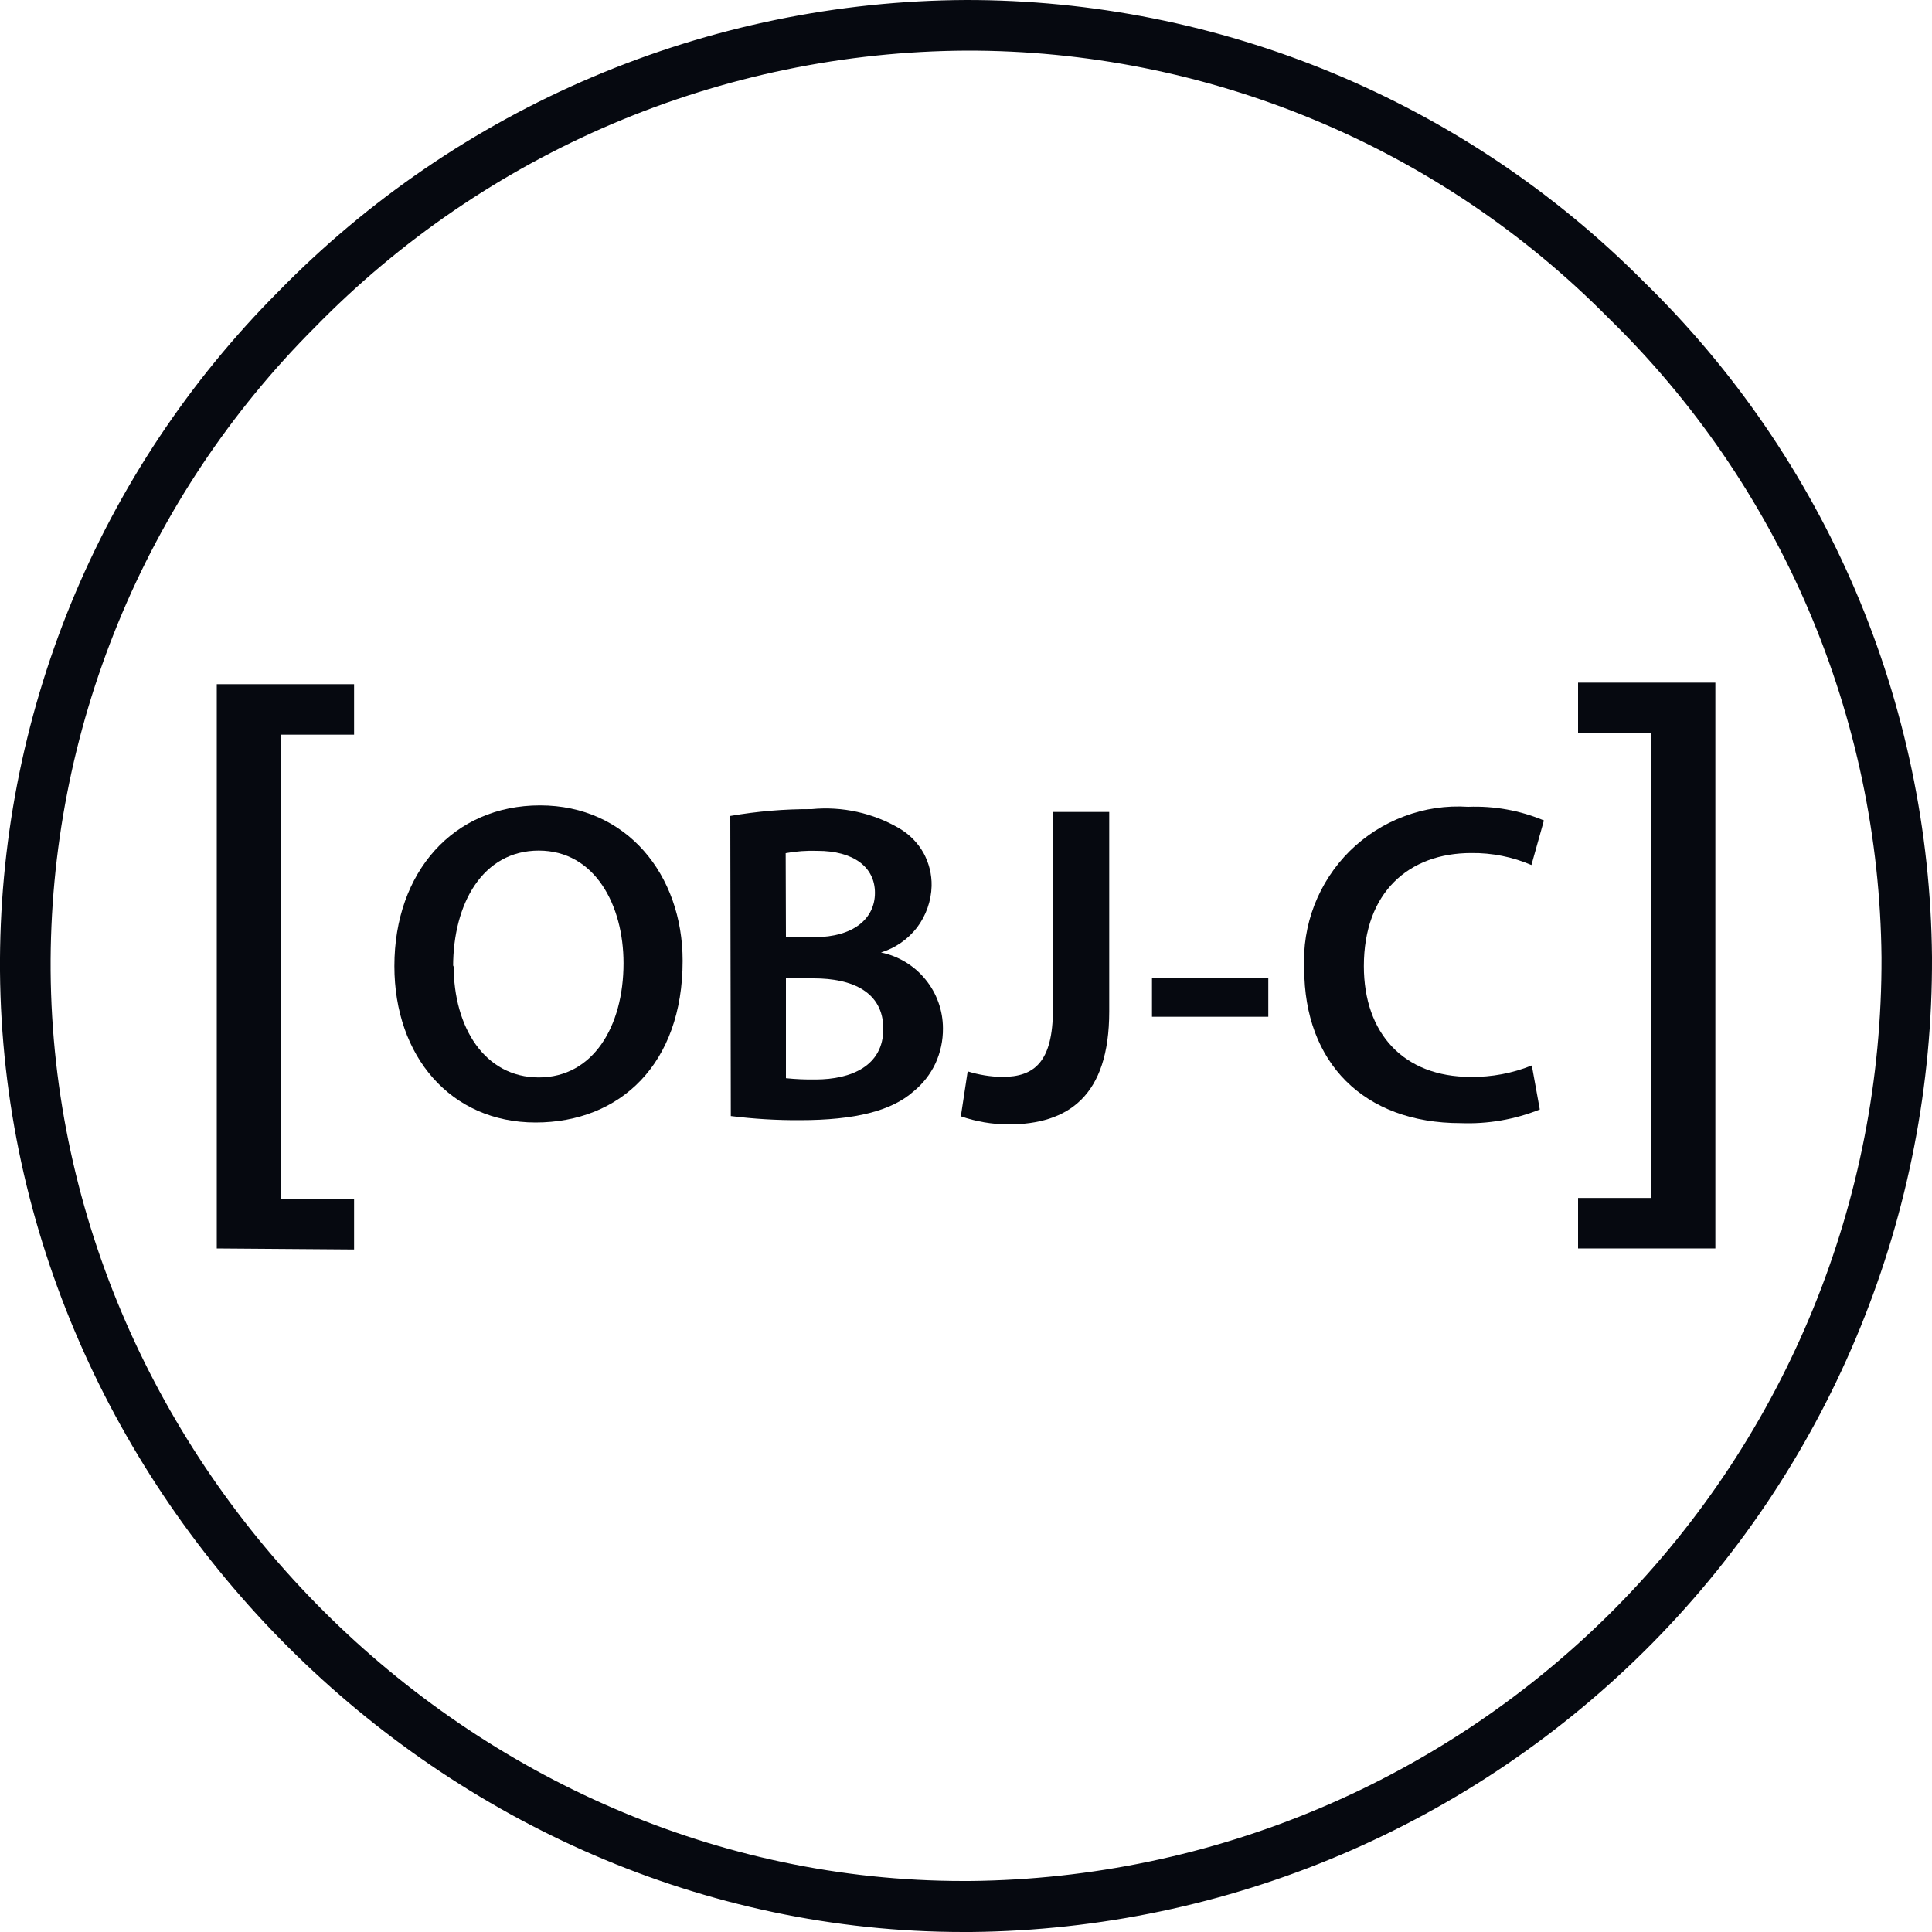 <svg
  width="15"
  height="15"
  viewBox="0 0 15 15"
  fill="none"
  xmlns="http://www.w3.org/2000/svg"
>
  <path
    d="M7.48 15C3.449 15 0.032 11.596 0 7.54C-0.007 6.562 0.18 5.592 0.551 4.686C0.922 3.781 1.469 2.958 2.16 2.265C2.855 1.553 3.685 0.986 4.602 0.597C5.519 0.208 6.503 0.005 7.499 2.93986e-06C8.477 -0.001 9.445 0.192 10.348 0.567C11.251 0.942 12.071 1.492 12.76 2.185C13.461 2.868 14.02 3.683 14.405 4.584C14.789 5.484 14.991 6.451 15 7.43C15.009 9.422 14.229 11.336 12.832 12.754C11.434 14.172 9.532 14.98 7.54 15H7.48ZM7.503 0.393C6.56 0.398 5.627 0.591 4.758 0.96C3.89 1.329 3.103 1.867 2.444 2.542C1.789 3.197 1.27 3.976 0.918 4.834C0.566 5.691 0.387 6.61 0.393 7.536C0.422 11.38 3.661 14.604 7.478 14.604H7.529C9.417 14.586 11.221 13.822 12.548 12.479C13.874 11.135 14.615 9.32 14.608 7.432C14.599 6.505 14.406 5.588 14.042 4.736C13.678 3.883 13.148 3.111 12.483 2.464C11.832 1.806 11.056 1.284 10.201 0.929C9.346 0.573 8.429 0.391 7.503 0.393Z"
    fill="#060910"
  />
  <path
    d="M1.683 9.693V5.312H2.749V5.704H2.183V9.308H2.749V9.701L1.683 9.693Z"
    fill="#060910"
  />
  <path
    d="M5.3 7.46C5.3 8.259 4.816 8.715 4.158 8.715C3.5 8.715 3.062 8.202 3.062 7.501C3.062 6.769 3.522 6.253 4.193 6.253C4.865 6.253 5.3 6.791 5.3 7.46ZM3.522 7.496C3.522 7.98 3.765 8.365 4.183 8.365C4.602 8.365 4.841 7.973 4.841 7.478C4.841 7.028 4.619 6.604 4.183 6.604C3.748 6.604 3.518 7.015 3.518 7.505L3.522 7.496Z"
    fill="#060910"
  />
  <path
    d="M5.67 6.335C5.879 6.299 6.09 6.281 6.302 6.282C6.54 6.259 6.779 6.312 6.985 6.433C7.062 6.479 7.126 6.544 7.17 6.622C7.213 6.701 7.235 6.789 7.233 6.879C7.23 6.995 7.19 7.108 7.12 7.201C7.049 7.293 6.951 7.361 6.84 7.395C6.976 7.423 7.098 7.497 7.185 7.604C7.273 7.711 7.321 7.846 7.321 7.984C7.322 8.078 7.302 8.171 7.263 8.256C7.223 8.341 7.164 8.416 7.091 8.475C6.922 8.624 6.642 8.697 6.208 8.697C6.029 8.698 5.851 8.687 5.674 8.665L5.67 6.335ZM6.102 7.276H6.324C6.624 7.276 6.793 7.134 6.793 6.932C6.793 6.73 6.624 6.606 6.347 6.606C6.264 6.603 6.181 6.609 6.1 6.624L6.102 7.276ZM6.102 8.371C6.178 8.379 6.255 8.382 6.331 8.381C6.61 8.381 6.858 8.275 6.858 7.988C6.858 7.702 6.618 7.596 6.318 7.596H6.102V8.371Z"
    fill="#060910"
  />
  <path
    d="M8.178 6.304H8.612V7.853C8.612 8.51 8.294 8.73 7.827 8.73C7.702 8.729 7.578 8.708 7.46 8.667L7.513 8.318C7.6 8.345 7.691 8.36 7.782 8.361C8.029 8.361 8.175 8.247 8.175 7.835L8.178 6.304Z"
    fill="#060910"
  />
  <path d="M9.847 7.593V7.894H8.944V7.593H9.847Z" fill="#060910" />
  <path
    d="M11.955 8.614C11.76 8.692 11.551 8.728 11.341 8.72C10.585 8.72 10.126 8.247 10.126 7.522C10.117 7.354 10.144 7.185 10.205 7.027C10.266 6.87 10.359 6.727 10.479 6.608C10.6 6.489 10.743 6.397 10.902 6.338C11.06 6.278 11.229 6.253 11.398 6.264C11.6 6.256 11.801 6.292 11.987 6.37L11.89 6.716C11.743 6.653 11.584 6.621 11.423 6.623C10.938 6.623 10.589 6.928 10.589 7.501C10.589 8.023 10.897 8.361 11.419 8.361C11.581 8.363 11.742 8.333 11.893 8.272L11.955 8.614Z"
    fill="#060910"
  />
  <path
    d="M13.318 5.3V9.693H12.252V9.301H12.817V5.692H12.252V5.3H13.318Z"
    fill="#060910"
  />
</svg>